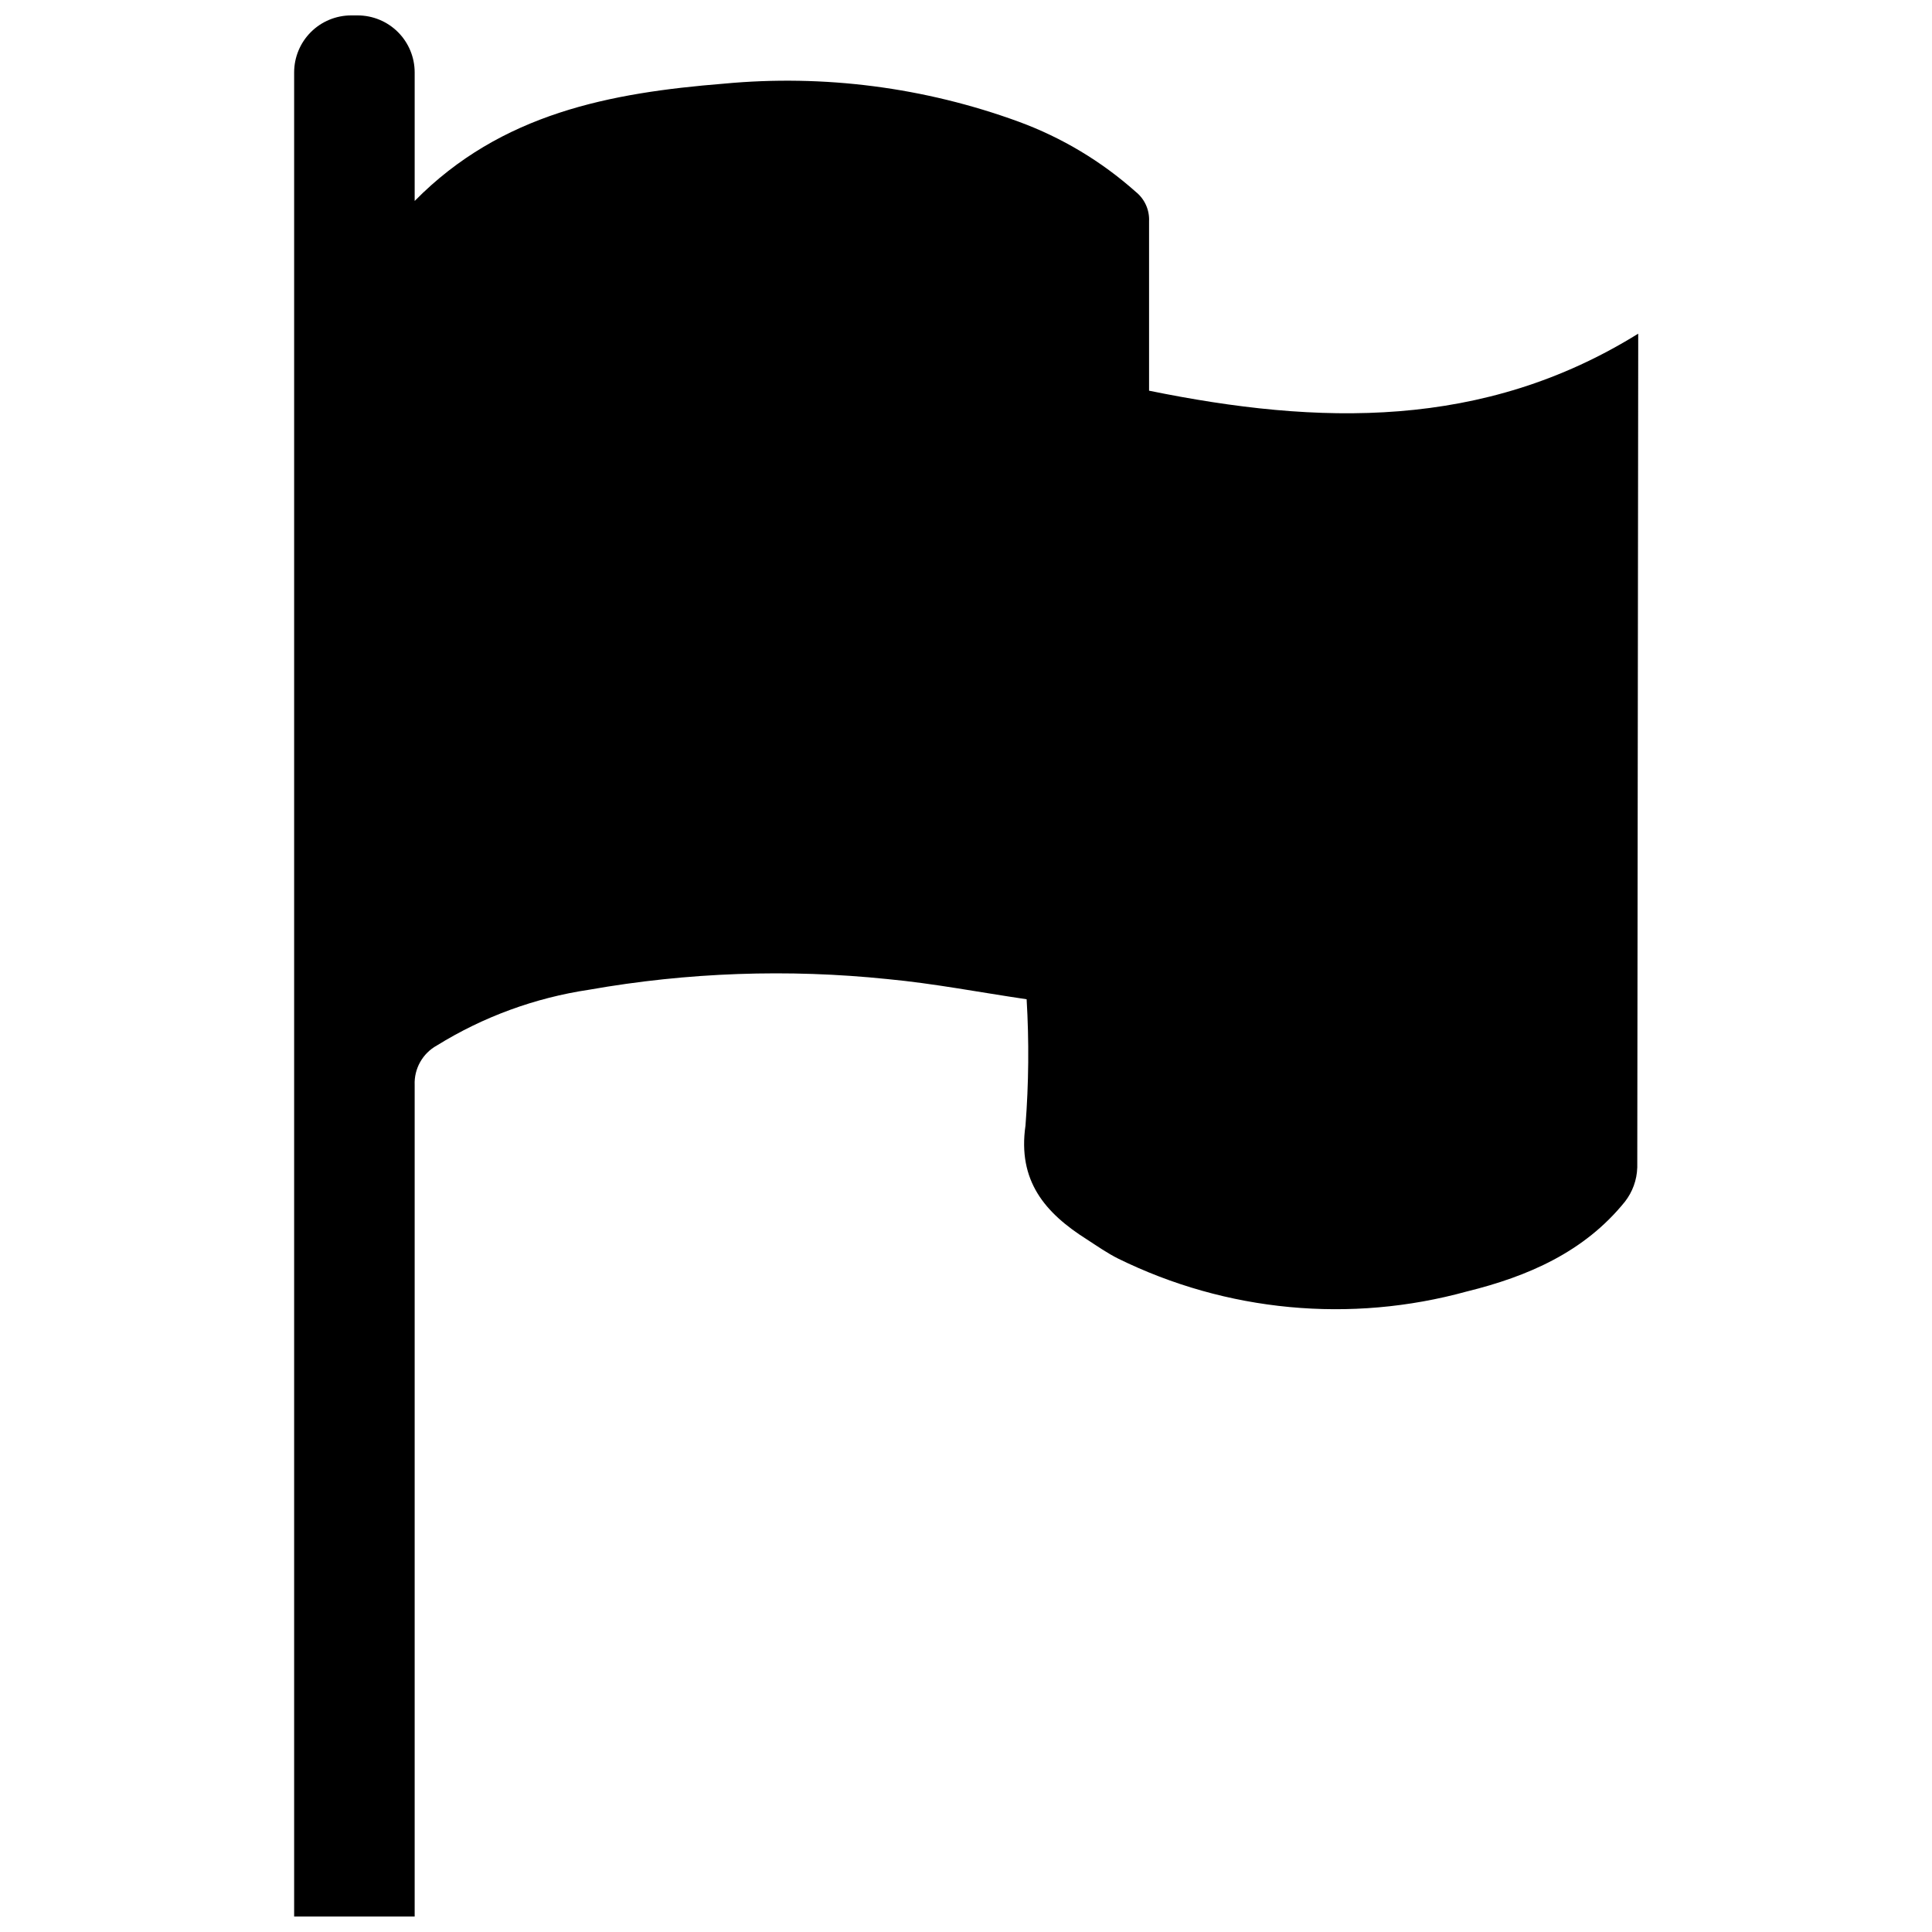 <?xml version="1.0" encoding="UTF-8"?>
<!-- The Best Svg Icon site in the world: iconSvg.co, Visit us! https://iconsvg.co -->
<svg width="800px" height="800px" version="1.1" viewBox="144 144 512 512" xmlns="http://www.w3.org/2000/svg">
 <defs>
  <clipPath id="a">
   <path d="m221 148.09h358v503.81h-358z"/>
  </clipPath>
 </defs>
 <g clip-path="url(#a)">
  <path d="m577.89 453.45c-0.109 3.277-1.254 6.434-3.277 9.02-10.781 13.352-25.746 19.801-41.867 23.781l0.004-0.004c-30.848 8.512-63.742 5.41-92.449-8.715-2.82-1.41-5.492-3.273-8.211-5.039-11.184-7.055-18.438-15.566-16.324-30.23v0.004c0.863-11.133 0.965-22.309 0.301-33.453-12.344-1.812-24.535-4.18-36.828-5.34-26.387-2.738-53.023-1.789-79.148 2.82-14.297 2.133-28.012 7.156-40.305 14.762-3.793 2.094-6.074 6.152-5.894 10.477v214.17 6.195h-31.941v-488.7c0-4.008 1.59-7.852 4.426-10.688 2.836-2.832 6.68-4.426 10.688-4.426h1.715c4.008 0 7.852 1.594 10.688 4.426 2.832 2.836 4.426 6.68 4.426 10.688v34.059c22.922-23.277 51.941-28.668 81.969-31.086 26.457-2.488 53.133 0.953 78.09 10.078 11.422 4.188 21.953 10.496 31.035 18.59 2.359 1.887 3.672 4.789 3.527 7.809v44.891c44.941 9.168 88.57 10.379 129.63-15.113v4.332c-0.066 72.246-0.148 144.47-0.25 216.69z"/>
 </g>
</svg>
